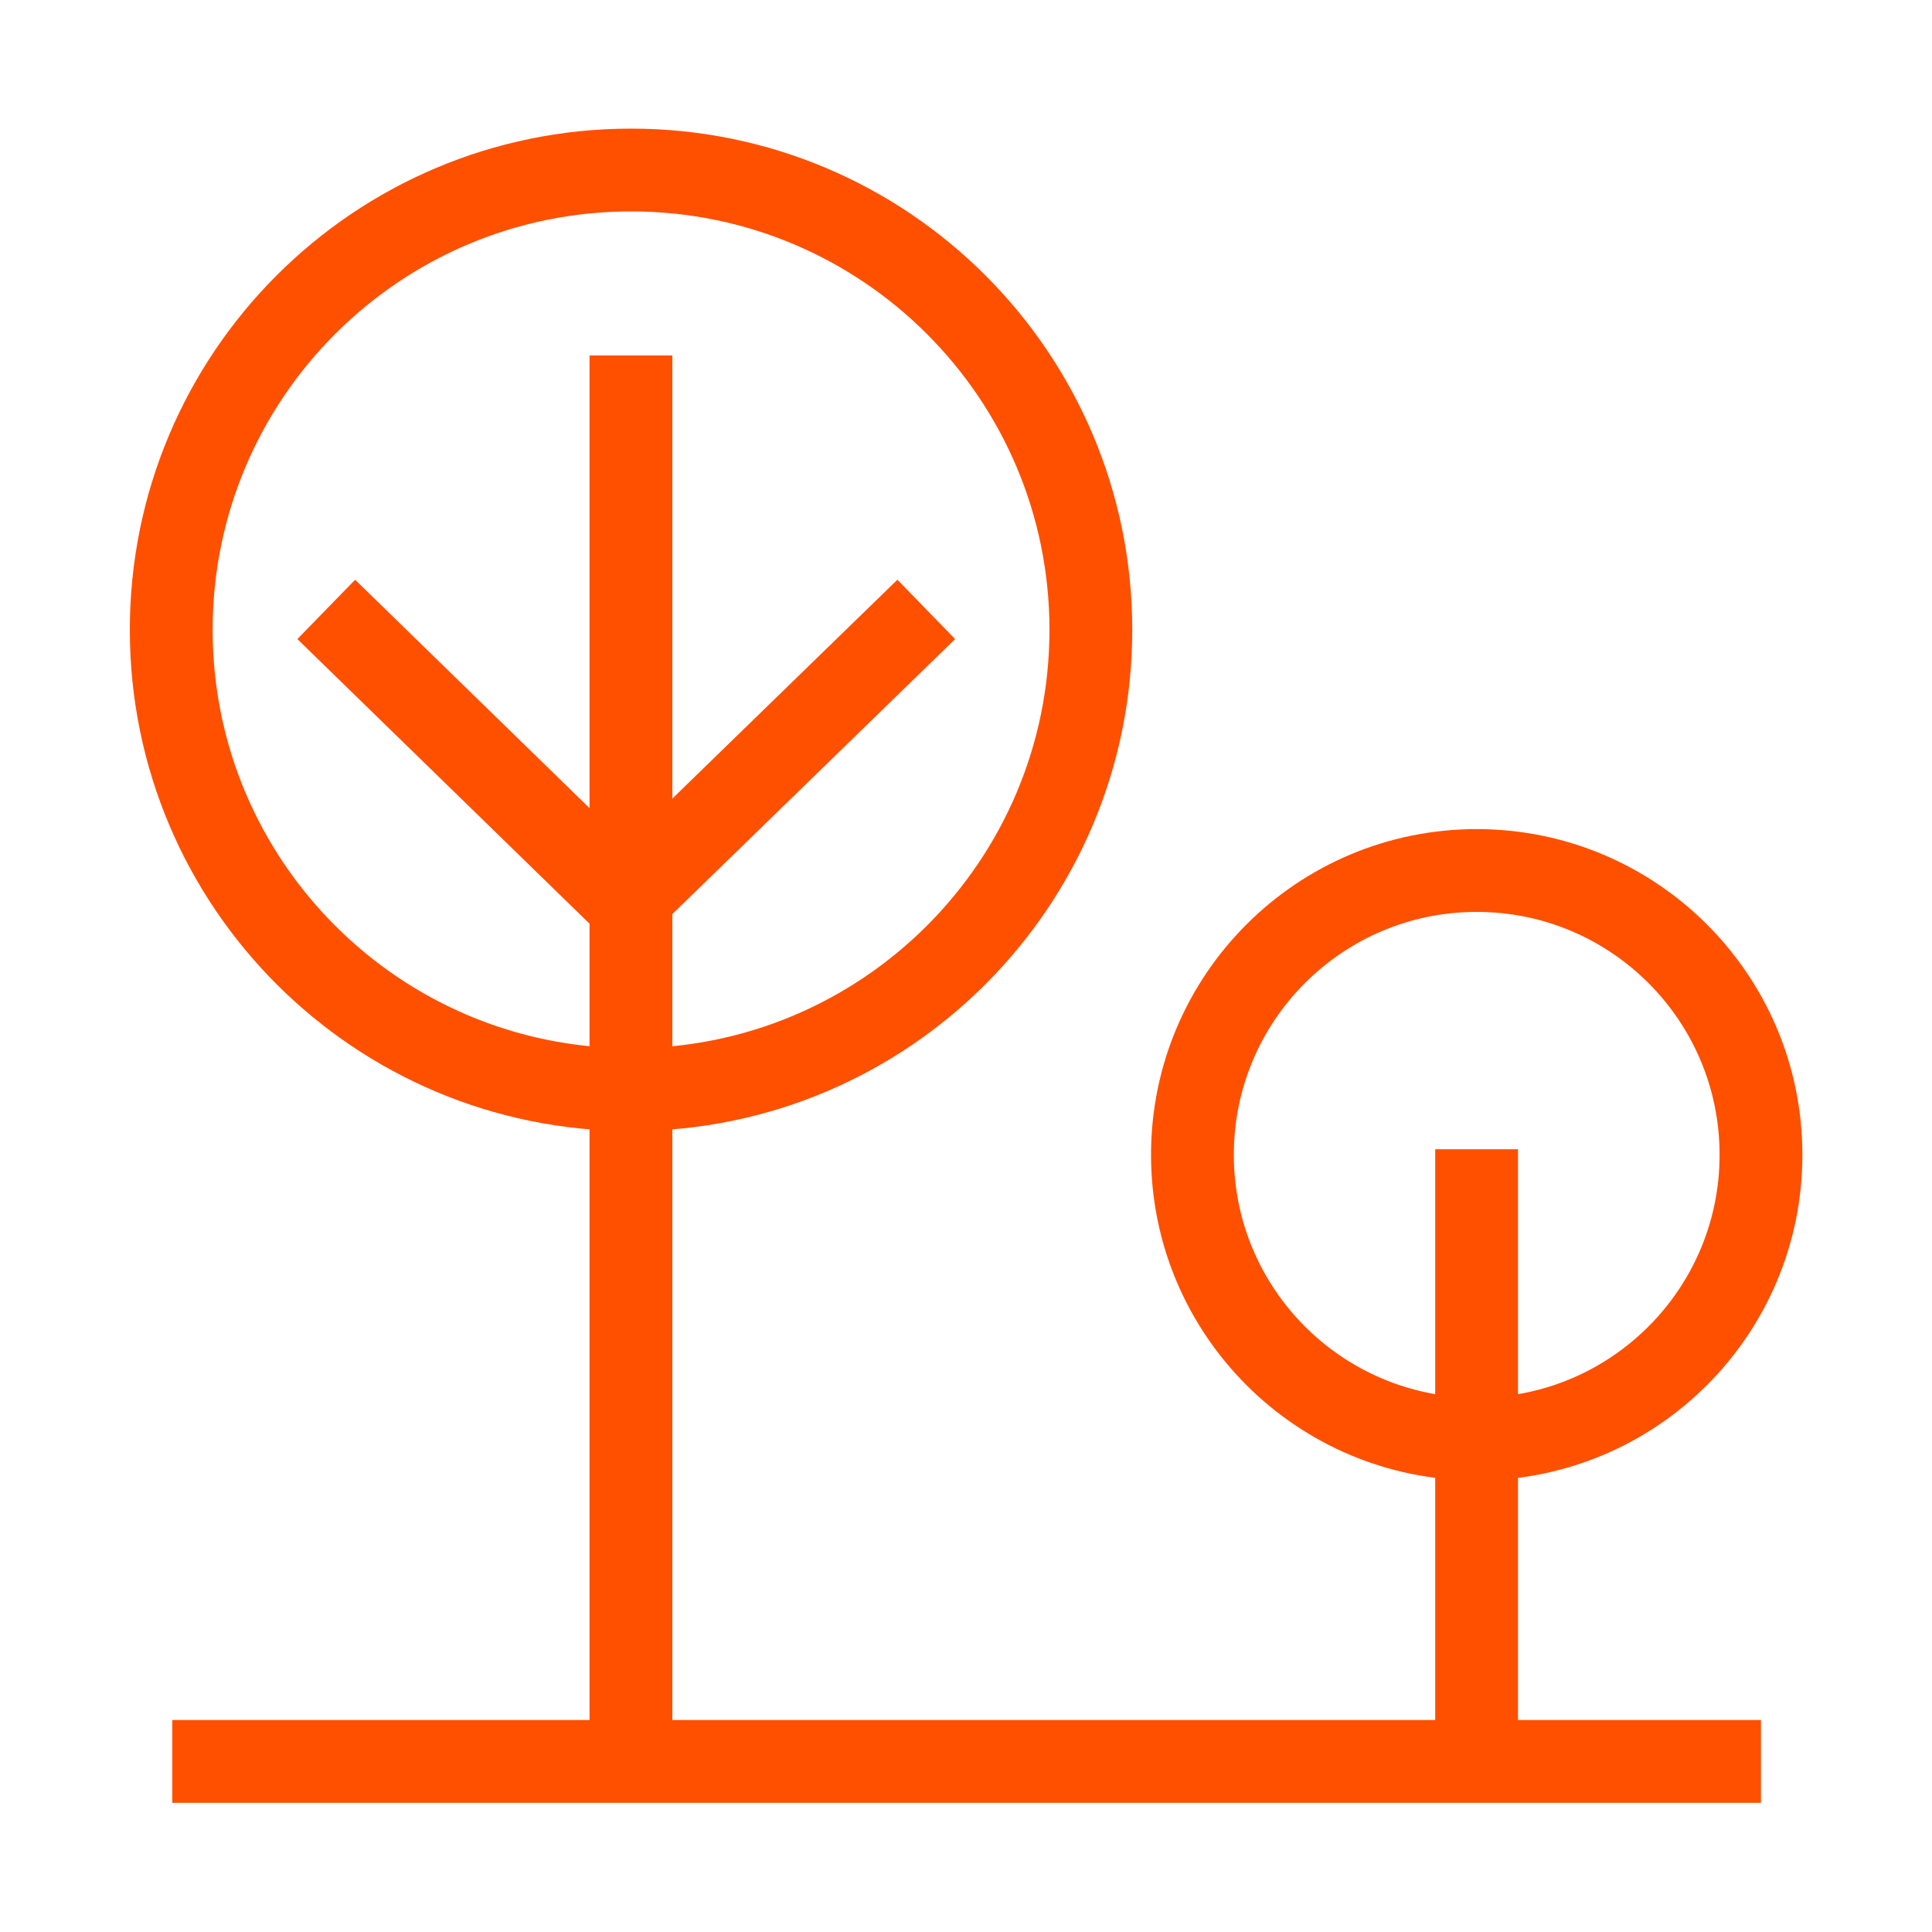 <svg width="35" height="35" viewBox="0 0 35 35" fill="none" xmlns="http://www.w3.org/2000/svg">
<path d="M11.432 19.74C16.032 19.74 19.762 16.011 19.762 11.41C19.762 6.809 16.032 3.08 11.432 3.08C6.831 3.08 3.102 6.809 3.102 11.41C3.102 16.011 6.831 19.74 11.432 19.74Z" stroke="#FF5000" stroke-width="1.5" stroke-miterlimit="10"/>
<path d="M11.43 6.44V16.33V19.05V31.54" stroke="#FF5000" stroke-width="1.5" stroke-miterlimit="10"/>
<path d="M11.34 16.33L5.91 11.04" stroke="#FF5000" stroke-width="1.5" stroke-miterlimit="10"/>
<path d="M11.34 16.33L16.78 11.04" stroke="#FF5000" stroke-width="1.5" stroke-miterlimit="10"/>
<path d="M26.752 26.07C29.596 26.07 31.902 23.764 31.902 20.92C31.902 18.076 29.596 15.77 26.752 15.77C23.907 15.77 21.602 18.076 21.602 20.92C21.602 23.764 23.907 26.07 26.752 26.07Z" stroke="#FF5000" stroke-width="1.5" stroke-miterlimit="10"/>
<path d="M26.75 20.82V26.07V31.51" stroke="#FF5000" stroke-width="1.5" stroke-miterlimit="10"/>
<path d="M3.121 31.91H31.901" stroke="#FF5000" stroke-width="1.5" stroke-miterlimit="10"/>
</svg>
